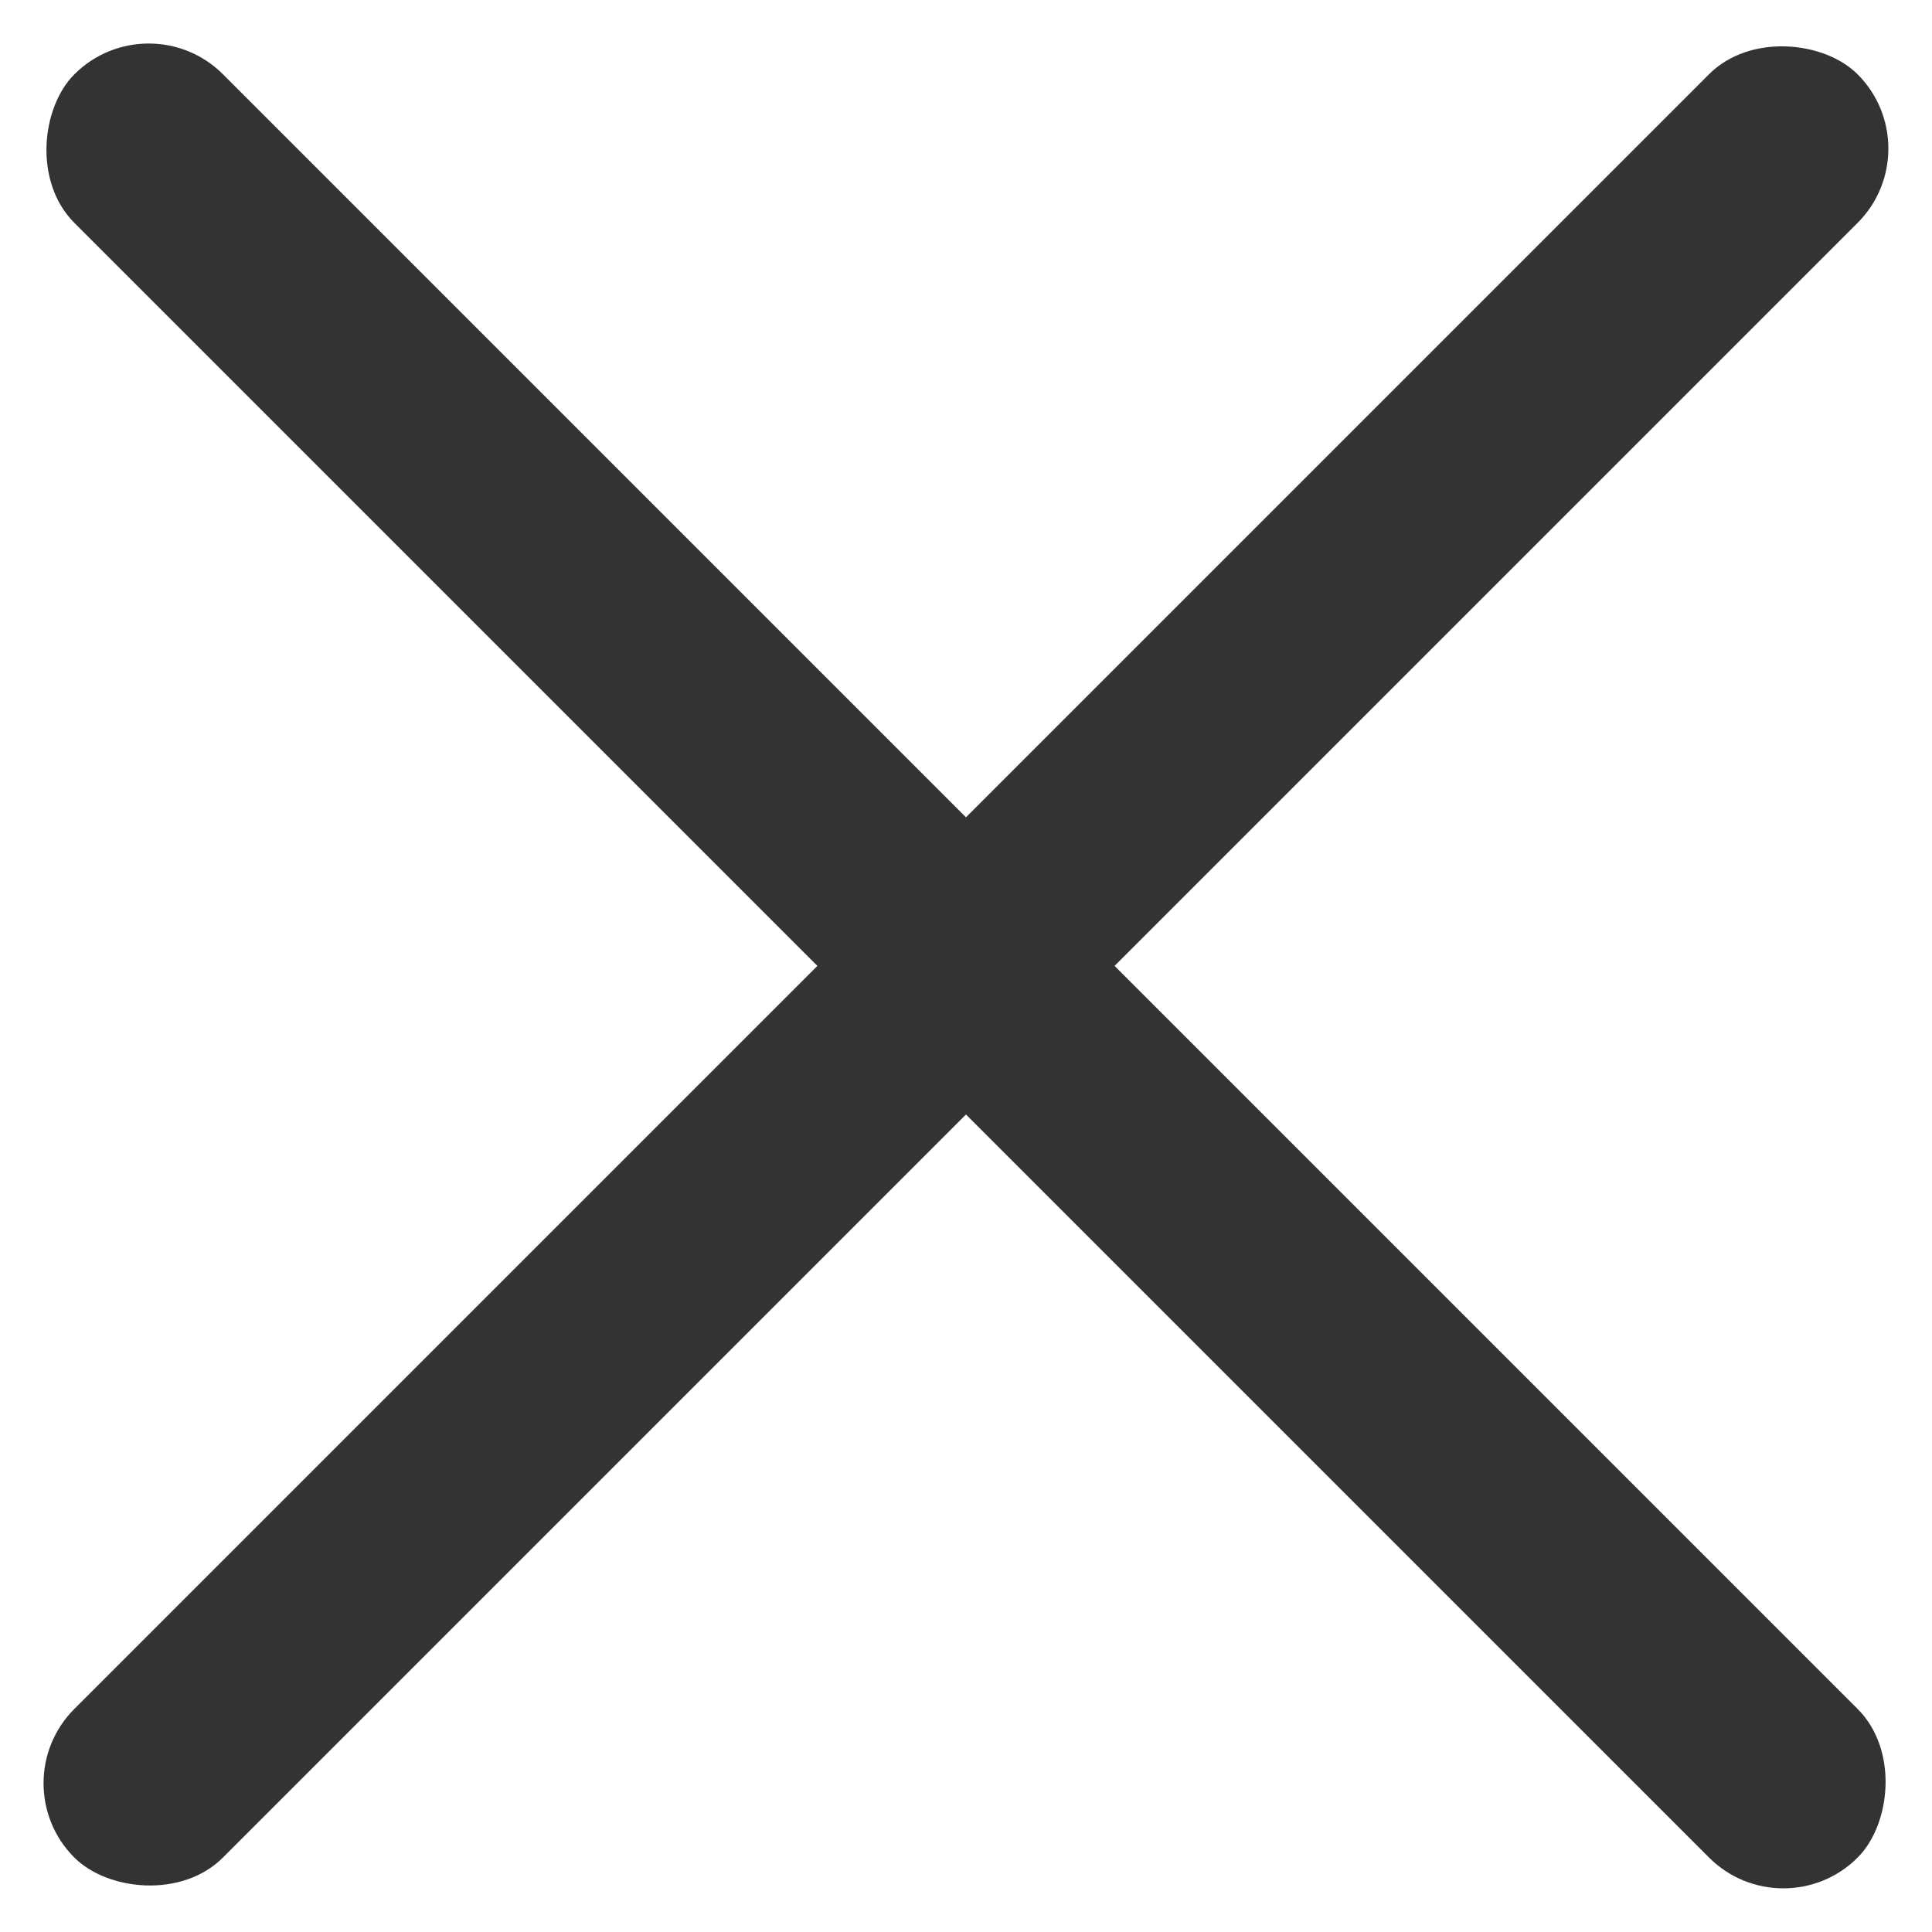 <svg xmlns="http://www.w3.org/2000/svg" width="18.386" height="18.385" viewBox="0 0 18.386 18.385">
  <g id="Group_3386" data-name="Group 3386" transform="translate(-276.807 -61.808)">
    <rect id="Rectangle_115" data-name="Rectangle 115" width="24" height="2" rx="1" transform="translate(278.222 61.808) rotate(45)" fill="#333"/>
    <rect id="Rectangle_117" data-name="Rectangle 117" width="24" height="2" rx="1" transform="translate(295.192 63.222) rotate(135)" fill="#333"/>
  </g>
</svg>
